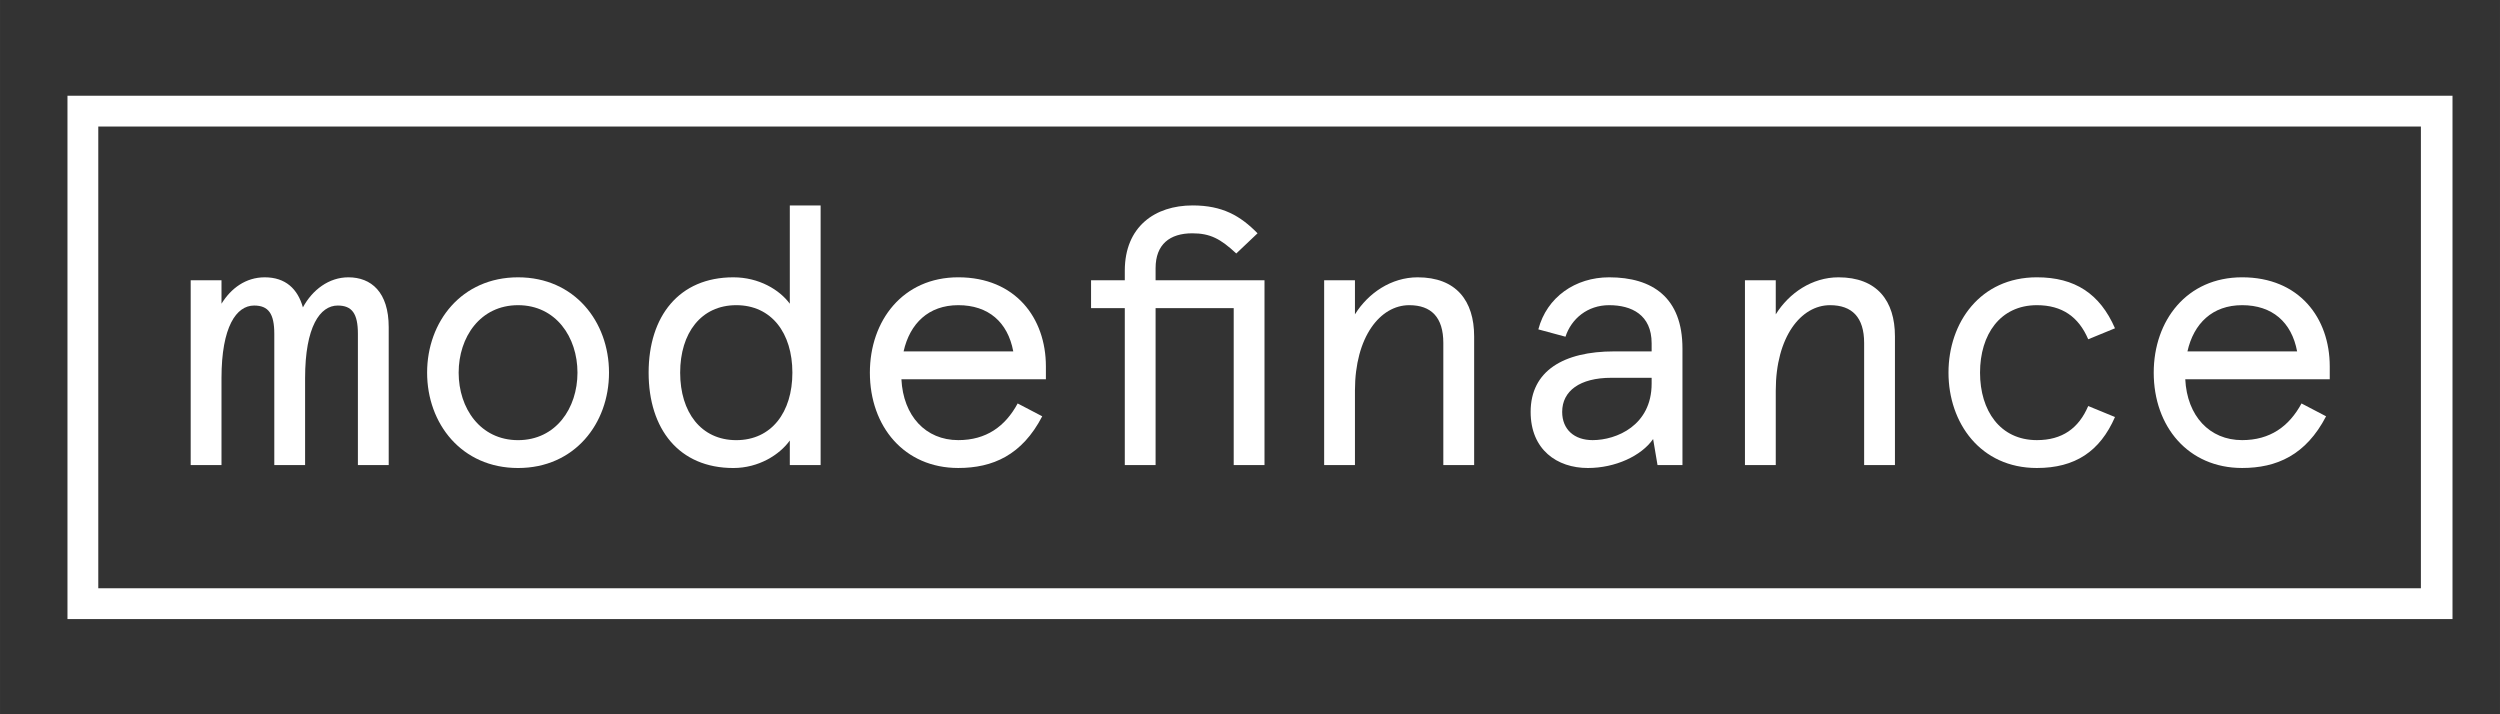 <?xml version="1.0" encoding="UTF-8" standalone="no"?>
<!-- Created with Inkscape (http://www.inkscape.org/) -->

<svg
   width="210"
   height="60"
   viewBox="0 0 55.562 15.875"
   version="1.1"
   id="svg148836"
   inkscape:version="1.1.2 (0a00cf5339, 2022-02-04)"
   sodipodi:docname="logo-mfi-bianco.svg"
   xmlns:inkscape="http://www.inkscape.org/namespaces/inkscape"
   xmlns:sodipodi="http://sodipodi.sourceforge.net/DTD/sodipodi-0.dtd"
   xmlns="http://www.w3.org/2000/svg"
   xmlns:svg="http://www.w3.org/2000/svg">
  <rect x="0" y="0" width="55.562" height="15.875" fill="#333333" stroke="none"/>
  <sodipodi:namedview
     id="namedview148838"
     pagecolor="#ffffff"
     bordercolor="#666666"
     borderopacity="1.0"
     inkscape:pageshadow="2"
     inkscape:pageopacity="0.0"
     inkscape:pagecheckerboard="0"
     inkscape:document-units="mm"
     showgrid="false"
     units="px"
     inkscape:zoom="0.75187991"
     inkscape:cx="310.55491"
     inkscape:cy="293.26492"
     inkscape:window-width="1920"
     inkscape:window-height="1016"
     inkscape:window-x="0"
     inkscape:window-y="27"
     inkscape:window-maximized="1"
     inkscape:current-layer="layer1" />
  <defs
     id="defs148833" />
  <g
     inkscape:label="Layer 1"
     inkscape:groupmode="layer"
     id="layer1">
    <g
       id="g8-2"
       inkscape:label="LOGO_MODEFINANCE+A COMPANY TS"
       transform="matrix(0.266,0,0,-0.266,0.093,33.485)">
      <g
         id="g10-3"
         transform="translate(30.629,64.862)"
         style="fill:#ffffff" />
      <g
         id="g22-7"
         transform="translate(31.599,58.929)"
         style="fill:#ffffff" />
      <g
         id="g26-5"
         transform="translate(45.771,57.39)"
         style="fill:#ffffff" />
      <g
         id="g30-9"
         transform="translate(60.148,63.181)"
         style="fill:#ffffff" />
      <g
         id="g34-2"
         transform="translate(70.235,60.726)"
         style="fill:#ffffff" />
      <g
         id="g38-2"
         transform="translate(81.427,62.958)"
         style="fill:#ffffff" />
      <g
         id="g42-8"
         transform="translate(88.447,58.852)"
         style="fill:#ffffff" />
      <g
         id="g46-9"
         transform="translate(97.416,54.443)"
         style="fill:#ffffff" />
      <g
         id="g50-7"
         transform="translate(100.562,58.929)"
         style="fill:#ffffff" />
      <g
         id="g54-3"
         transform="translate(119.361,63.181)"
         style="fill:#ffffff" />
      <g
         id="g58-6"
         transform="translate(12.355,57.677)"
         style="fill:#ffffff" />
      <g
         id="g62-1"
         transform="translate(137.645,53.816)"
         style="fill:#ffffff" />
      <g
         id="g66-2"
         transform="translate(143.527,53.91)"
         style="fill:#ffffff" />
      <g
         id="g70-9"
         transform="translate(151.854,62.479)"
         style="fill:#ffffff" />
      <g
         id="g74-3"
         transform="translate(167.519,55.347)"
         style="fill:#ffffff" />
      <g
         id="g78-1"
         transform="translate(182.55,57.028)"
         style="fill:#ffffff" />
      <g
         id="g82-9"
         transform="translate(188.301,62.479)"
         style="fill:#ffffff" />
      <g
         id="g86-4"
         transform="translate(204.713,62.479)"
         style="fill:#ffffff" />
      <g
         id="g90-7"
         transform="translate(32.127,87.026)"
         style="fill:#ffffff">
        <path
           d="m 0,0 h -2.574 v 10.969 c 0,1.686 -0.49,2.36 -1.685,2.36 -1.471,0 -2.727,-1.748 -2.727,-6.068 V 0 h -2.573 v 10.969 c 0,1.686 -0.491,2.36 -1.686,2.36 -1.471,0 -2.726,-1.748 -2.726,-6.068 V 0 h -2.574 v 15.442 h 2.574 v -1.96 c 0.796,1.286 2.022,2.205 3.615,2.205 1.747,0 2.757,-0.98 3.187,-2.512 0.795,1.47 2.175,2.512 3.799,2.512 1.899,0 3.37,-1.225 3.37,-4.166 z"
           style="fill:#ffffff;fill-opacity:1;fill-rule:nonzero;stroke:none"
           id="path92-8" />
      </g>
      <g
         id="g94-4"
         transform="translate(42.935,102.713)"
         style="fill:#ffffff">
        <path
           d="m 0,0 c 4.718,0 7.599,-3.708 7.599,-7.966 0,-4.26 -2.881,-7.967 -7.599,-7.967 -4.718,0 -7.599,3.707 -7.599,7.967 C -7.599,-3.708 -4.718,0 0,0 m 0,-13.605 c 3.156,0 4.964,2.666 4.964,5.639 0,2.972 -1.808,5.638 -4.964,5.638 -3.156,0 -4.964,-2.666 -4.964,-5.638 0,-2.973 1.808,-5.639 4.964,-5.639"
           style="fill:#ffffff;fill-opacity:1;fill-rule:nonzero;stroke:none"
           id="path96-5" />
      </g>
      <g
         id="g98-0"
         transform="translate(60.922,102.713)"
         style="fill:#ffffff">
        <path
           d="M 0,0 C 2.145,0 3.861,-1.042 4.718,-2.207 V 6.006 H 7.292 V -15.687 H 4.718 v 2.052 C 3.861,-14.83 2.114,-15.933 0,-15.933 c -4.535,0 -7.078,3.248 -7.078,7.967 C -7.078,-3.248 -4.535,0 0,0 m 0.245,-13.605 c 2.942,0 4.688,2.33 4.688,5.639 0,3.31 -1.746,5.638 -4.688,5.638 -2.941,0 -4.688,-2.328 -4.688,-5.638 0,-3.309 1.747,-5.639 4.688,-5.639"
           style="fill:#ffffff;fill-opacity:1;fill-rule:nonzero;stroke:none"
           id="path100-3" />
      </g>
      <g
         id="g102-6"
         transform="translate(87.037,94.196)"
         style="fill:#ffffff">
        <path
           d="m 0,0 h -12.072 c 0.153,-3.064 2.022,-5.086 4.75,-5.086 2.328,0 3.921,1.134 4.963,3.064 l 2.053,-1.073 c -1.686,-3.247 -4.137,-4.319 -7.016,-4.319 -4.505,0 -7.385,3.462 -7.385,7.965 0,4.351 2.758,7.967 7.385,7.967 C -2.543,8.518 0,5.117 0,1.072 Z m -11.889,2.329 h 9.162 c -0.459,2.451 -2.084,3.86 -4.595,3.86 -2.483,0 -4.045,-1.532 -4.567,-3.86"
           style="fill:#ffffff;fill-opacity:1;fill-rule:nonzero;stroke:none"
           id="path104-1" />
      </g>
      <path
         d="M 7.861,115.309 H 201.922 V 76.732 H 7.861 Z m -2.574,-41.151 H 204.563 V 117.882 H 5.287 Z"
         style="fill:#ffffff;fill-opacity:1;fill-rule:nonzero;stroke:none"
         id="path106-0" />
      <g
         id="g108-6"
         transform="translate(90.81,102.468)"
         style="fill:#ffffff">
        <path
           d="m 0,0 h 2.819 v 0.797 c 0,3.677 2.513,5.454 5.668,5.454 2.482,0 3.983,-0.858 5.424,-2.329 L 12.134,2.237 C 10.816,3.462 9.958,3.922 8.456,3.922 6.587,3.922 5.392,3.003 5.392,1.012 V 0 h 9.1 V -15.442 H 11.919 V -2.328 H 5.392 V -15.442 H 2.819 V -2.328 H 0 Z"
           style="fill:#ffffff;fill-opacity:1;fill-rule:nonzero;stroke:none"
           id="path110-3" />
      </g>
      <g
         id="g112-2"
         transform="translate(122.818,87.026)"
         style="fill:#ffffff">
        <path
           d="m 0,0 h -2.575 v 10.203 c 0,2.145 -1.01,3.156 -2.849,3.156 -2.42,0 -4.535,-2.635 -4.535,-7.139 V 0 h -2.573 v 15.442 h 2.573 v -2.849 c 1.104,1.777 3.034,3.094 5.24,3.094 3.218,0 4.719,-1.96 4.719,-4.932 z"
           style="fill:#ffffff;fill-opacity:1;fill-rule:nonzero;stroke:none"
           id="path114-0" />
      </g>
      <g
         id="g116-6"
         transform="translate(140.223,87.026)"
         style="fill:#ffffff">
        <path
           d="m 0,0 h -2.084 l -0.367,2.175 c -0.981,-1.409 -3.156,-2.42 -5.454,-2.42 -2.574,0 -4.78,1.532 -4.78,4.688 0,3.432 2.758,5.055 6.986,5.055 h 3.124 v 0.674 c 0,2.391 -1.684,3.187 -3.553,3.187 -1.807,0 -3.156,-1.134 -3.646,-2.635 l -2.268,0.613 c 0.705,2.696 3.095,4.35 5.914,4.35 C -2.513,15.687 0,14.003 0,9.744 Z m -7.507,2.084 c 1.992,0 4.932,1.225 4.932,4.718 v 0.49 h -3.37 c -2.634,0 -4.105,-1.103 -4.105,-2.849 0,-1.471 1.012,-2.359 2.543,-2.359"
           style="fill:#ffffff;fill-opacity:1;fill-rule:nonzero;stroke:none"
           id="path118-1" />
      </g>
      <g
         id="g120-5"
         transform="translate(157.977,87.026)"
         style="fill:#ffffff">
        <path
           d="m 0,0 h -2.574 v 10.203 c 0,2.145 -1.011,3.156 -2.85,3.156 -2.42,0 -4.534,-2.635 -4.534,-7.139 V 0 h -2.574 v 15.442 h 2.574 v -2.849 c 1.103,1.777 3.033,3.094 5.24,3.094 3.217,0 4.718,-1.96 4.718,-4.932 z"
           style="fill:#ffffff;fill-opacity:1;fill-rule:nonzero;stroke:none"
           id="path122-5" />
      </g>
      <g
         id="g124-4"
         transform="translate(176.362,91.04)"
         style="fill:#ffffff">
        <path
           d="m 0,0 c -1.256,-2.88 -3.34,-4.259 -6.527,-4.259 -4.718,0 -7.384,3.768 -7.384,7.967 0,4.197 2.666,7.966 7.384,7.966 3.187,0 5.271,-1.379 6.527,-4.26 L -2.237,6.496 c -0.797,1.869 -2.175,2.849 -4.29,2.849 -3.063,0 -4.748,-2.451 -4.748,-5.637 0,-3.187 1.685,-5.638 4.748,-5.638 2.115,0 3.493,0.98 4.29,2.849 z"
           style="fill:#ffffff;fill-opacity:1;fill-rule:nonzero;stroke:none"
           id="path126-7" />
      </g>
      <g
         id="g128-6"
         transform="translate(194.306,94.196)"
         style="fill:#ffffff">
        <path
           d="m 0,0 h -12.072 c 0.153,-3.064 2.022,-5.086 4.75,-5.086 2.328,0 3.921,1.134 4.963,3.064 l 2.053,-1.073 c -1.686,-3.247 -4.137,-4.319 -7.016,-4.319 -4.505,0 -7.385,3.462 -7.385,7.965 0,4.351 2.758,7.967 7.385,7.967 C -2.543,8.518 0,5.117 0,1.072 Z m -11.889,2.329 h 9.162 c -0.46,2.451 -2.084,3.86 -4.595,3.86 -2.483,0 -4.046,-1.532 -4.567,-3.86"
           style="fill:#ffffff;fill-opacity:1;fill-rule:nonzero;stroke:none"
           id="path130-5" />
      </g>
    </g>
  </g>
</svg>
